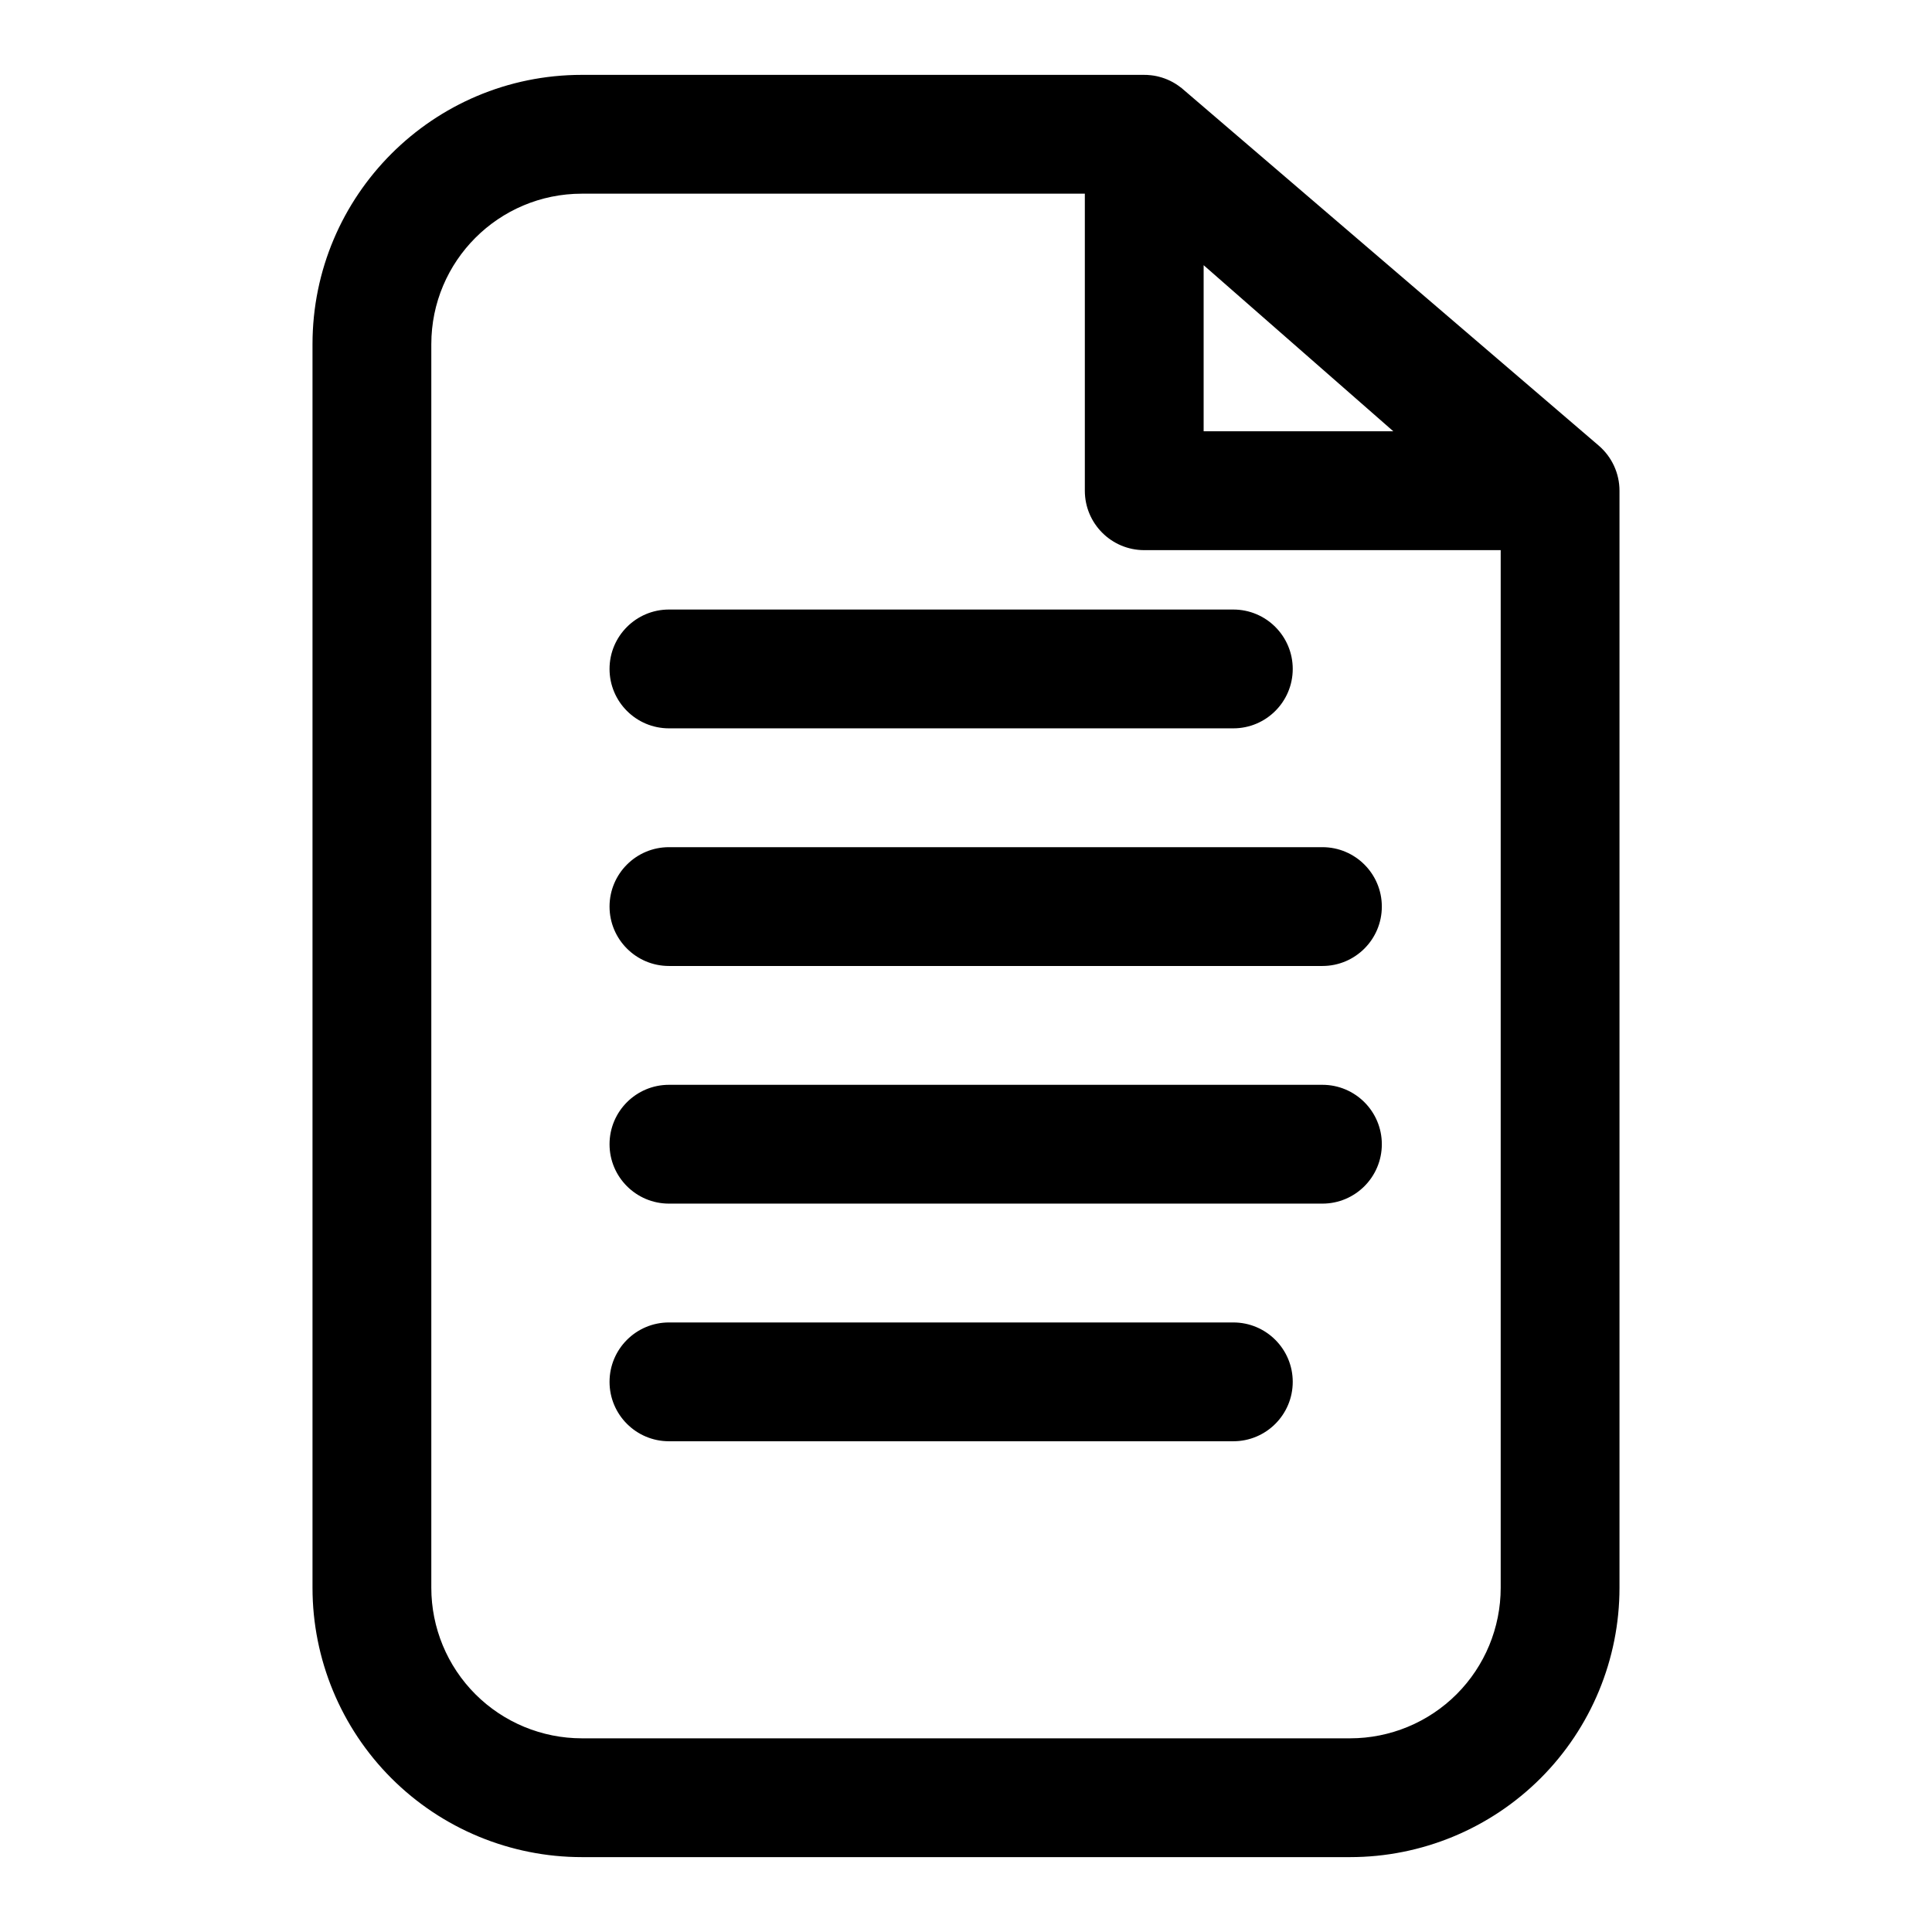 <?xml version="1.0" encoding="UTF-8"?>
<!-- Uploaded to: ICON Repo, www.svgrepo.com, Generator: ICON Repo Mixer Tools -->
<svg fill="#000000" width="800px" height="800px" version="1.1" viewBox="144 144 512 512" xmlns="http://www.w3.org/2000/svg">
 <path d="m447.15 163.84h-148.95c-39.422 0-71.383 31.961-71.383 71.383v329.55c0 18.926 7.527 37.094 20.906 50.477 13.383 13.383 31.551 20.906 50.477 20.906h203.6c18.926 0 37.094-7.527 50.477-20.906 13.383-13.383 20.906-31.551 20.906-50.477v-290.73c0-4.598-2.016-8.957-5.496-11.949l-110.21-94.465-0.332-0.285-0.301-0.219c-1.715-1.34-3.668-2.281-5.731-2.801l-0.504-0.125-0.82-0.156-0.473-0.062-0.219-0.031-1.102-0.094h-0.078c-0.25-0.016-0.52-0.016-0.77-0.016zm-15.664 31.488h-133.29c-22.027 0-39.895 17.871-39.895 39.895v329.55c0 10.578 4.203 20.734 11.684 28.215 7.477 7.477 17.633 11.684 28.215 11.684h203.6c10.578 0 20.734-4.203 28.215-11.684 7.477-7.477 11.684-17.633 11.684-28.215v-274.98h-94.465c-8.691 0-15.742-7.055-15.742-15.742v-78.719zm-110.21 330.62h149.57c8.691 0 15.742-7.055 15.742-15.742 0-8.691-7.055-15.742-15.742-15.742h-149.57c-8.691 0-15.742 7.055-15.742 15.742 0 8.691 7.055 15.742 15.742 15.742zm0-62.977h173.18c8.691 0 15.742-7.055 15.742-15.742 0-8.691-7.055-15.742-15.742-15.742h-173.18c-8.691 0-15.742 7.055-15.742 15.742 0 8.691 7.055 15.742 15.742 15.742zm0-62.977h173.18c8.691 0 15.742-7.055 15.742-15.742 0-8.691-7.055-15.742-15.742-15.742h-173.18c-8.691 0-15.742 7.055-15.742 15.742 0 8.691 7.055 15.742 15.742 15.742zm0-62.977h149.57c8.691 0 15.742-7.055 15.742-15.742 0-8.691-7.055-15.742-15.742-15.742h-149.57c-8.691 0-15.742 7.055-15.742 15.742 0 8.691 7.055 15.742 15.742 15.742zm141.7-122.74 50.27 44.02h-50.27z" fill-rule="evenodd"/>
</svg>